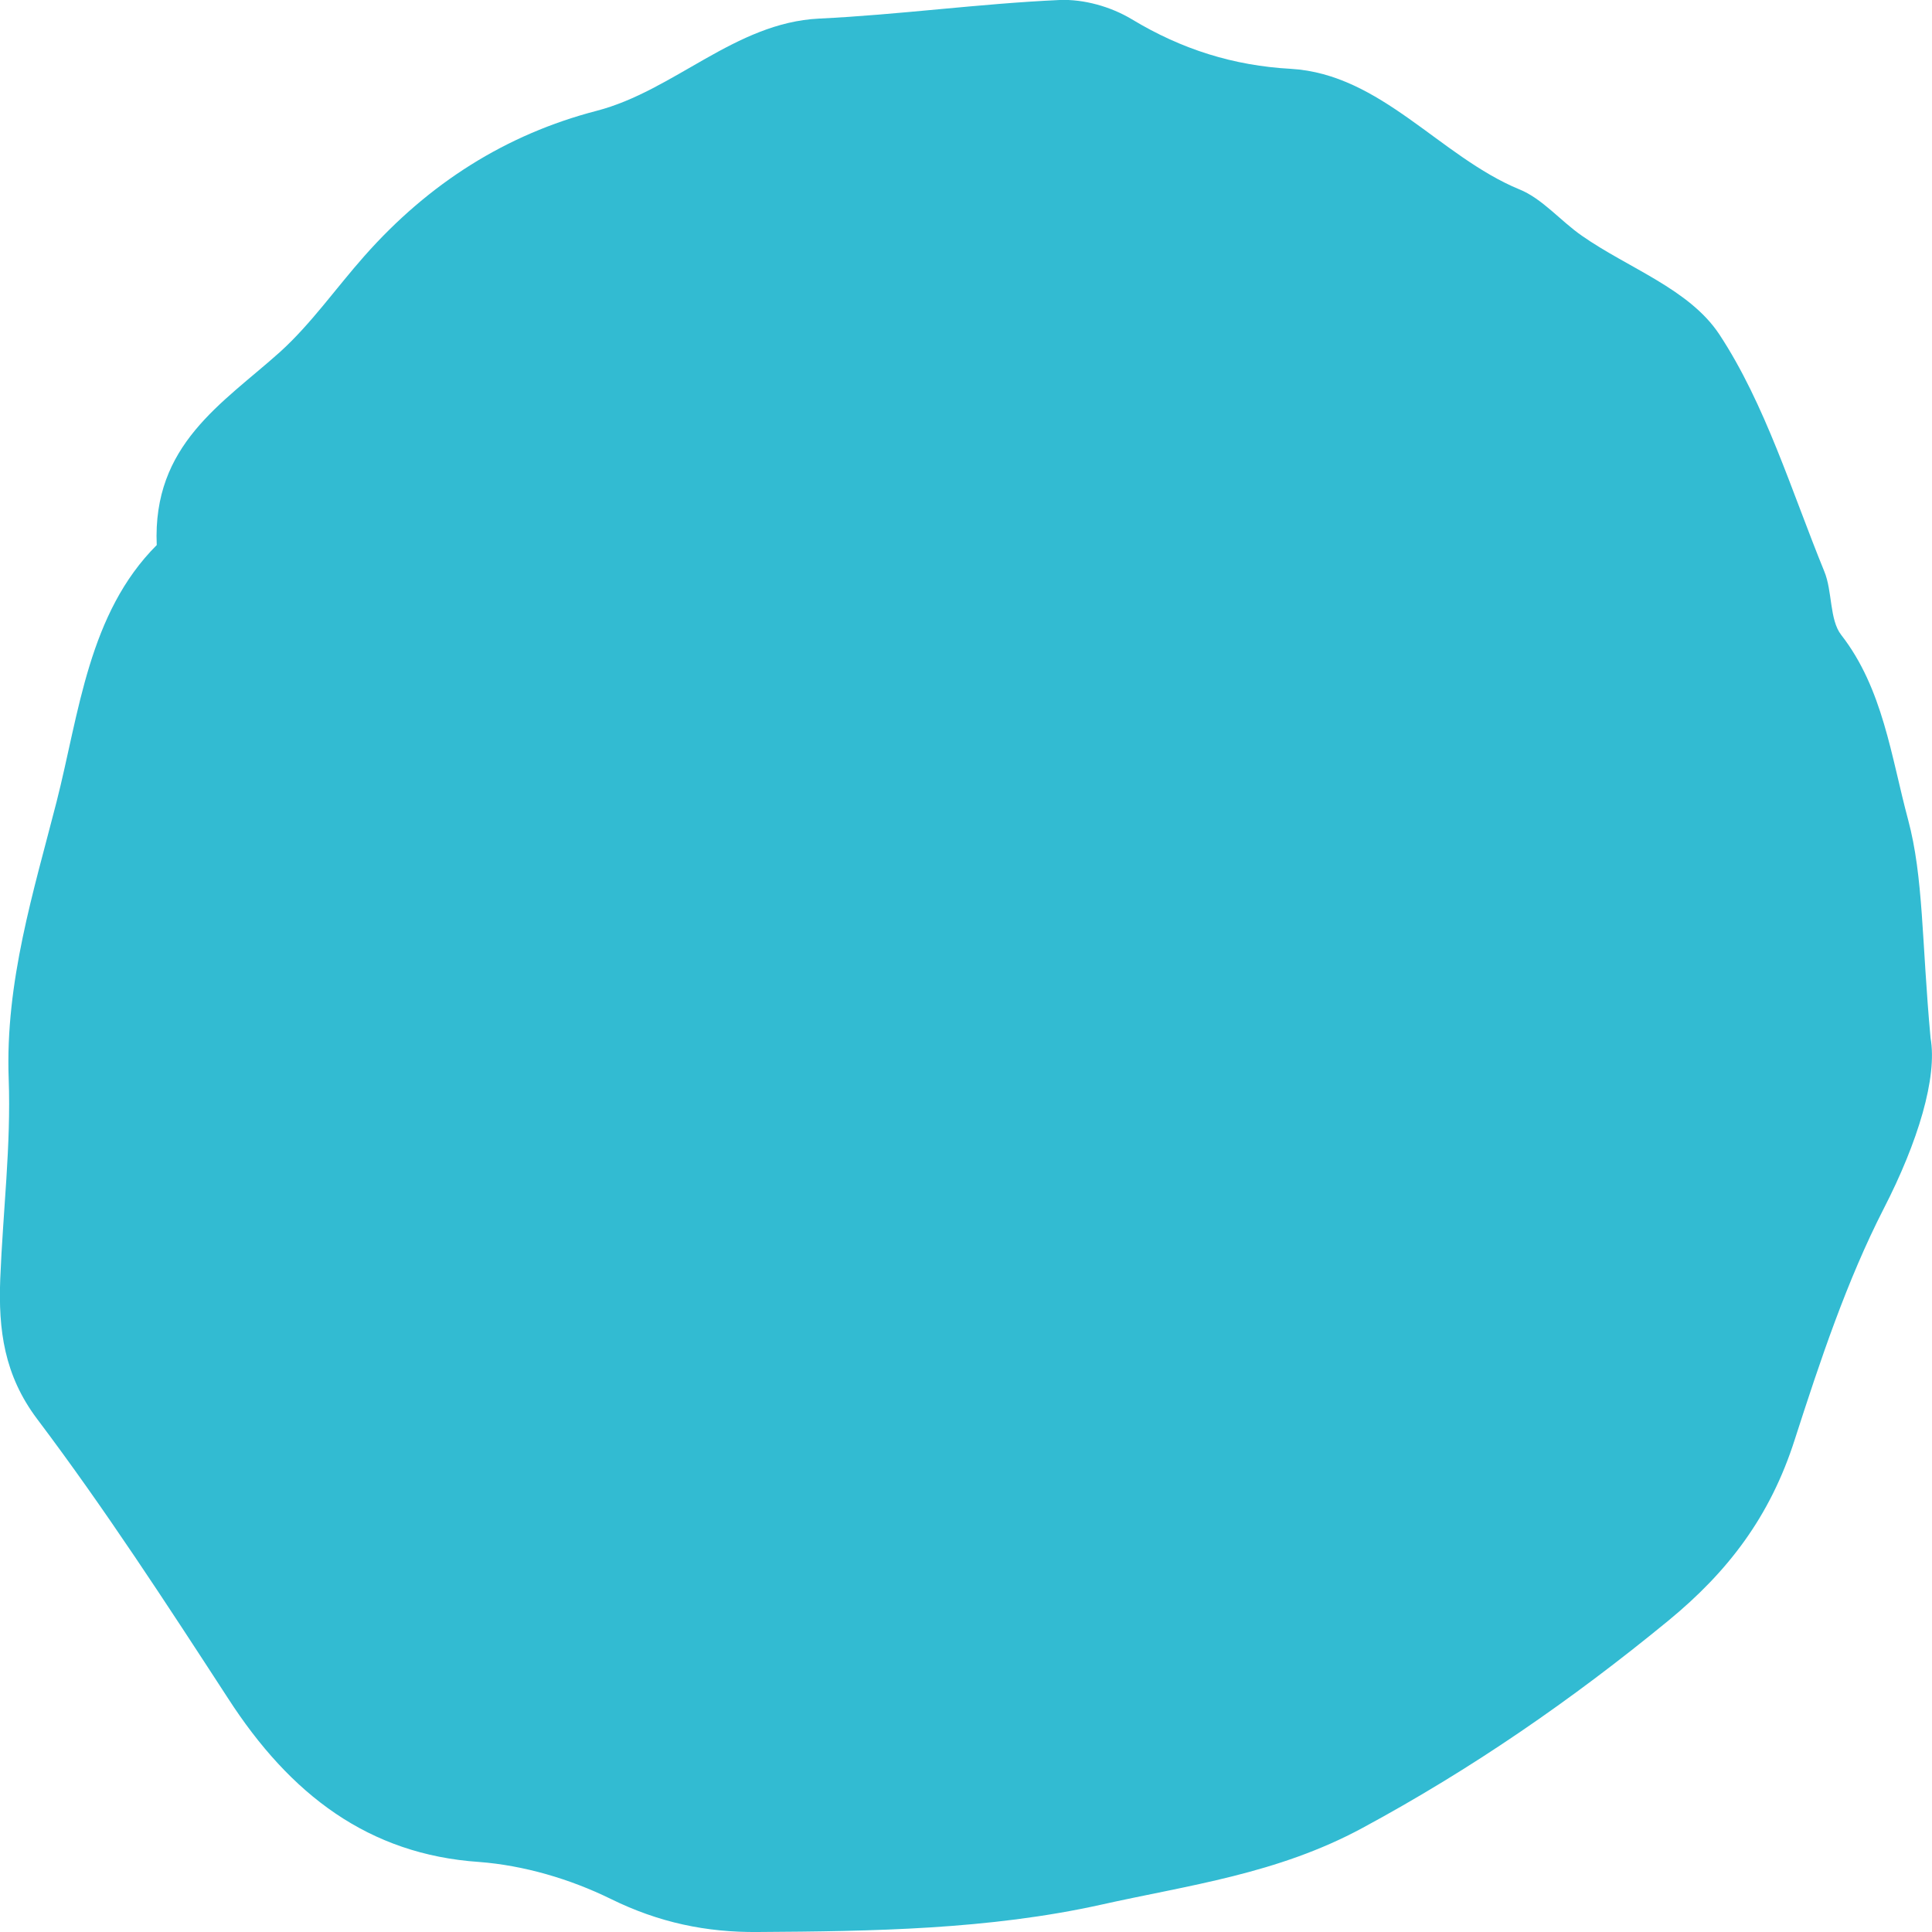 <svg width="8" height="8" viewBox="0 0 8 8" fill="none" xmlns="http://www.w3.org/2000/svg">
<path fill-rule="evenodd" clip-rule="evenodd" d="M7.994 4.298C8.023 4.461 7.942 4.729 7.8 5.005C7.647 5.304 7.537 5.634 7.432 5.96C7.33 6.28 7.155 6.508 6.908 6.711C6.507 7.04 6.094 7.325 5.642 7.569C5.289 7.76 4.921 7.806 4.559 7.887C4.094 7.99 3.614 7.997 3.138 8C2.925 8.002 2.728 7.961 2.529 7.863C2.36 7.78 2.168 7.724 1.984 7.71C1.527 7.679 1.202 7.432 0.944 7.032C0.689 6.64 0.433 6.246 0.154 5.876C0.017 5.694 -0.007 5.507 0.001 5.296C0.012 5.019 0.046 4.742 0.036 4.468C0.021 4.066 0.139 3.692 0.234 3.321C0.328 2.952 0.366 2.54 0.649 2.257C0.631 1.841 0.92 1.672 1.16 1.457C1.288 1.341 1.392 1.192 1.509 1.06C1.777 0.757 2.097 0.556 2.47 0.459C2.791 0.376 3.044 0.094 3.391 0.077C3.724 0.061 4.055 0.015 4.388 0C4.487 -0.004 4.599 0.027 4.687 0.08C4.894 0.205 5.109 0.272 5.345 0.285C5.719 0.307 5.962 0.648 6.291 0.784C6.386 0.822 6.462 0.915 6.55 0.976C6.743 1.111 6.994 1.196 7.119 1.384C7.31 1.674 7.418 2.033 7.554 2.366C7.588 2.448 7.575 2.566 7.624 2.629C7.797 2.851 7.831 3.134 7.901 3.394C7.965 3.633 7.957 3.895 7.994 4.298Z" fill="#32BBD2"/>
</svg>